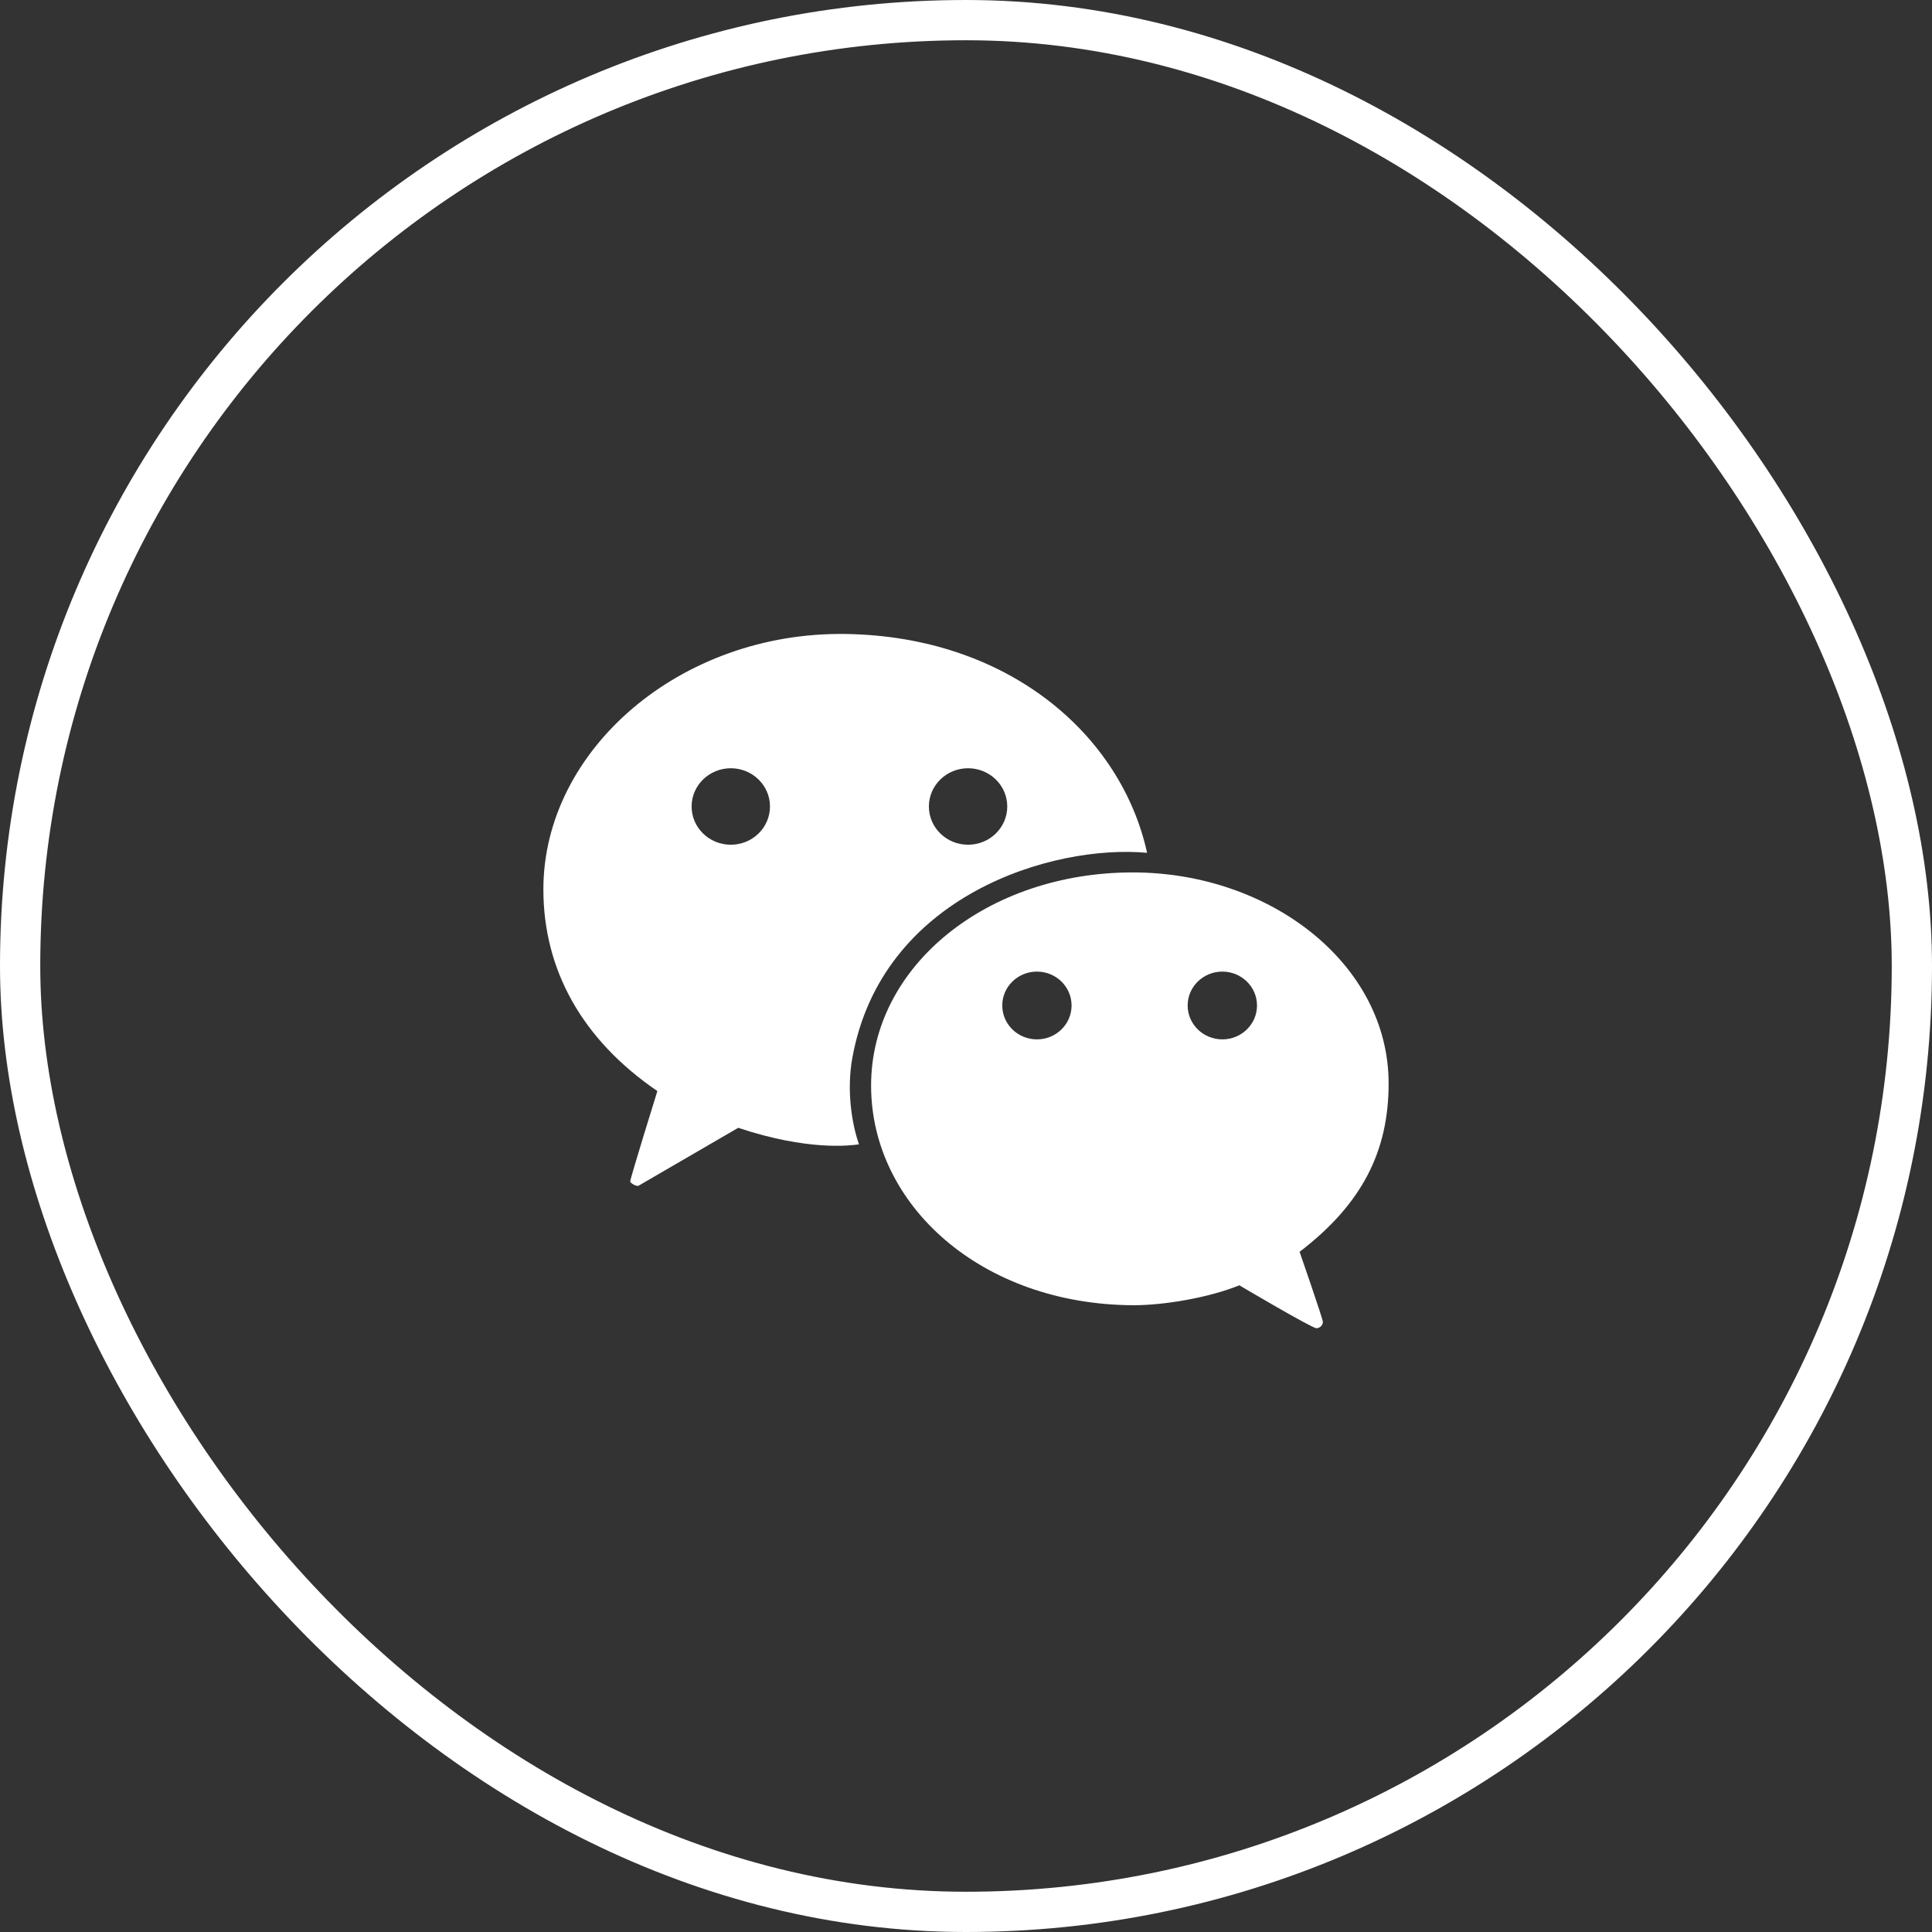 <svg width="48" height="48" viewBox="0 0 48 48" fill="none" xmlns="http://www.w3.org/2000/svg">
<rect x="0" y="0" width="48" height="48" fill="#333333" stroke="none"/>
<rect x="0.5" y="0.5" width="47" height="47" rx="23.5" stroke="white" style="stroke:white;stroke-opacity:1;"/>
<path fill-rule="evenodd" clip-rule="evenodd" d="M21.006 15.751C16.906 15.691 13.5 18.63 13.5 22.096C13.5 24.097 14.465 25.833 16.332 27.107C16.332 27.107 15.647 29.311 15.657 29.355C15.667 29.399 15.816 29.486 15.868 29.457C15.919 29.429 18.341 28.02 18.341 28.02C20.077 28.601 21.136 28.458 21.316 28.434C21.329 28.432 21.337 28.431 21.341 28.431C21.156 27.902 21.035 27.078 21.173 26.301C21.896 22.237 26.162 20.972 28.499 21.188C27.854 18.253 25.05 15.81 21.006 15.751ZM18.157 19.087C17.619 19.087 17.183 19.512 17.183 20.037C17.183 20.562 17.619 20.987 18.157 20.987C18.694 20.987 19.13 20.562 19.13 20.037C19.13 19.512 18.694 19.087 18.157 19.087ZM24.051 19.087C23.514 19.087 23.078 19.512 23.078 20.037C23.078 20.562 23.514 20.987 24.051 20.987C24.589 20.987 25.025 20.562 25.025 20.037C25.025 19.512 24.589 19.087 24.051 19.087Z" fill="white" style="fill:white;fill-opacity:1;"/>
<path fill-rule="evenodd" clip-rule="evenodd" d="M34.5 26.919C34.5 23.95 31.556 21.675 28.142 21.675C24.526 21.675 21.642 24.001 21.642 26.971C21.642 29.945 24.385 32.408 28.146 32.428C28.903 32.432 30.03 32.243 30.791 31.933C30.791 31.933 32.608 33.008 32.709 33C32.811 32.992 32.863 32.913 32.867 32.846C32.871 32.779 32.288 31.101 32.288 31.101C33.849 29.908 34.5 28.594 34.5 26.919ZM25.762 24.139C25.286 24.139 24.901 24.516 24.901 24.981C24.901 25.446 25.286 25.823 25.762 25.823C26.238 25.823 26.623 25.446 26.623 24.981C26.623 24.516 26.238 24.139 25.762 24.139ZM30.369 24.139C29.893 24.139 29.507 24.516 29.507 24.981C29.507 25.446 29.893 25.823 30.369 25.823C30.844 25.823 31.23 25.446 31.23 24.981C31.23 24.516 30.844 24.139 30.369 24.139Z" fill="white" style="fill:white;fill-opacity:1;"/>
</svg>
